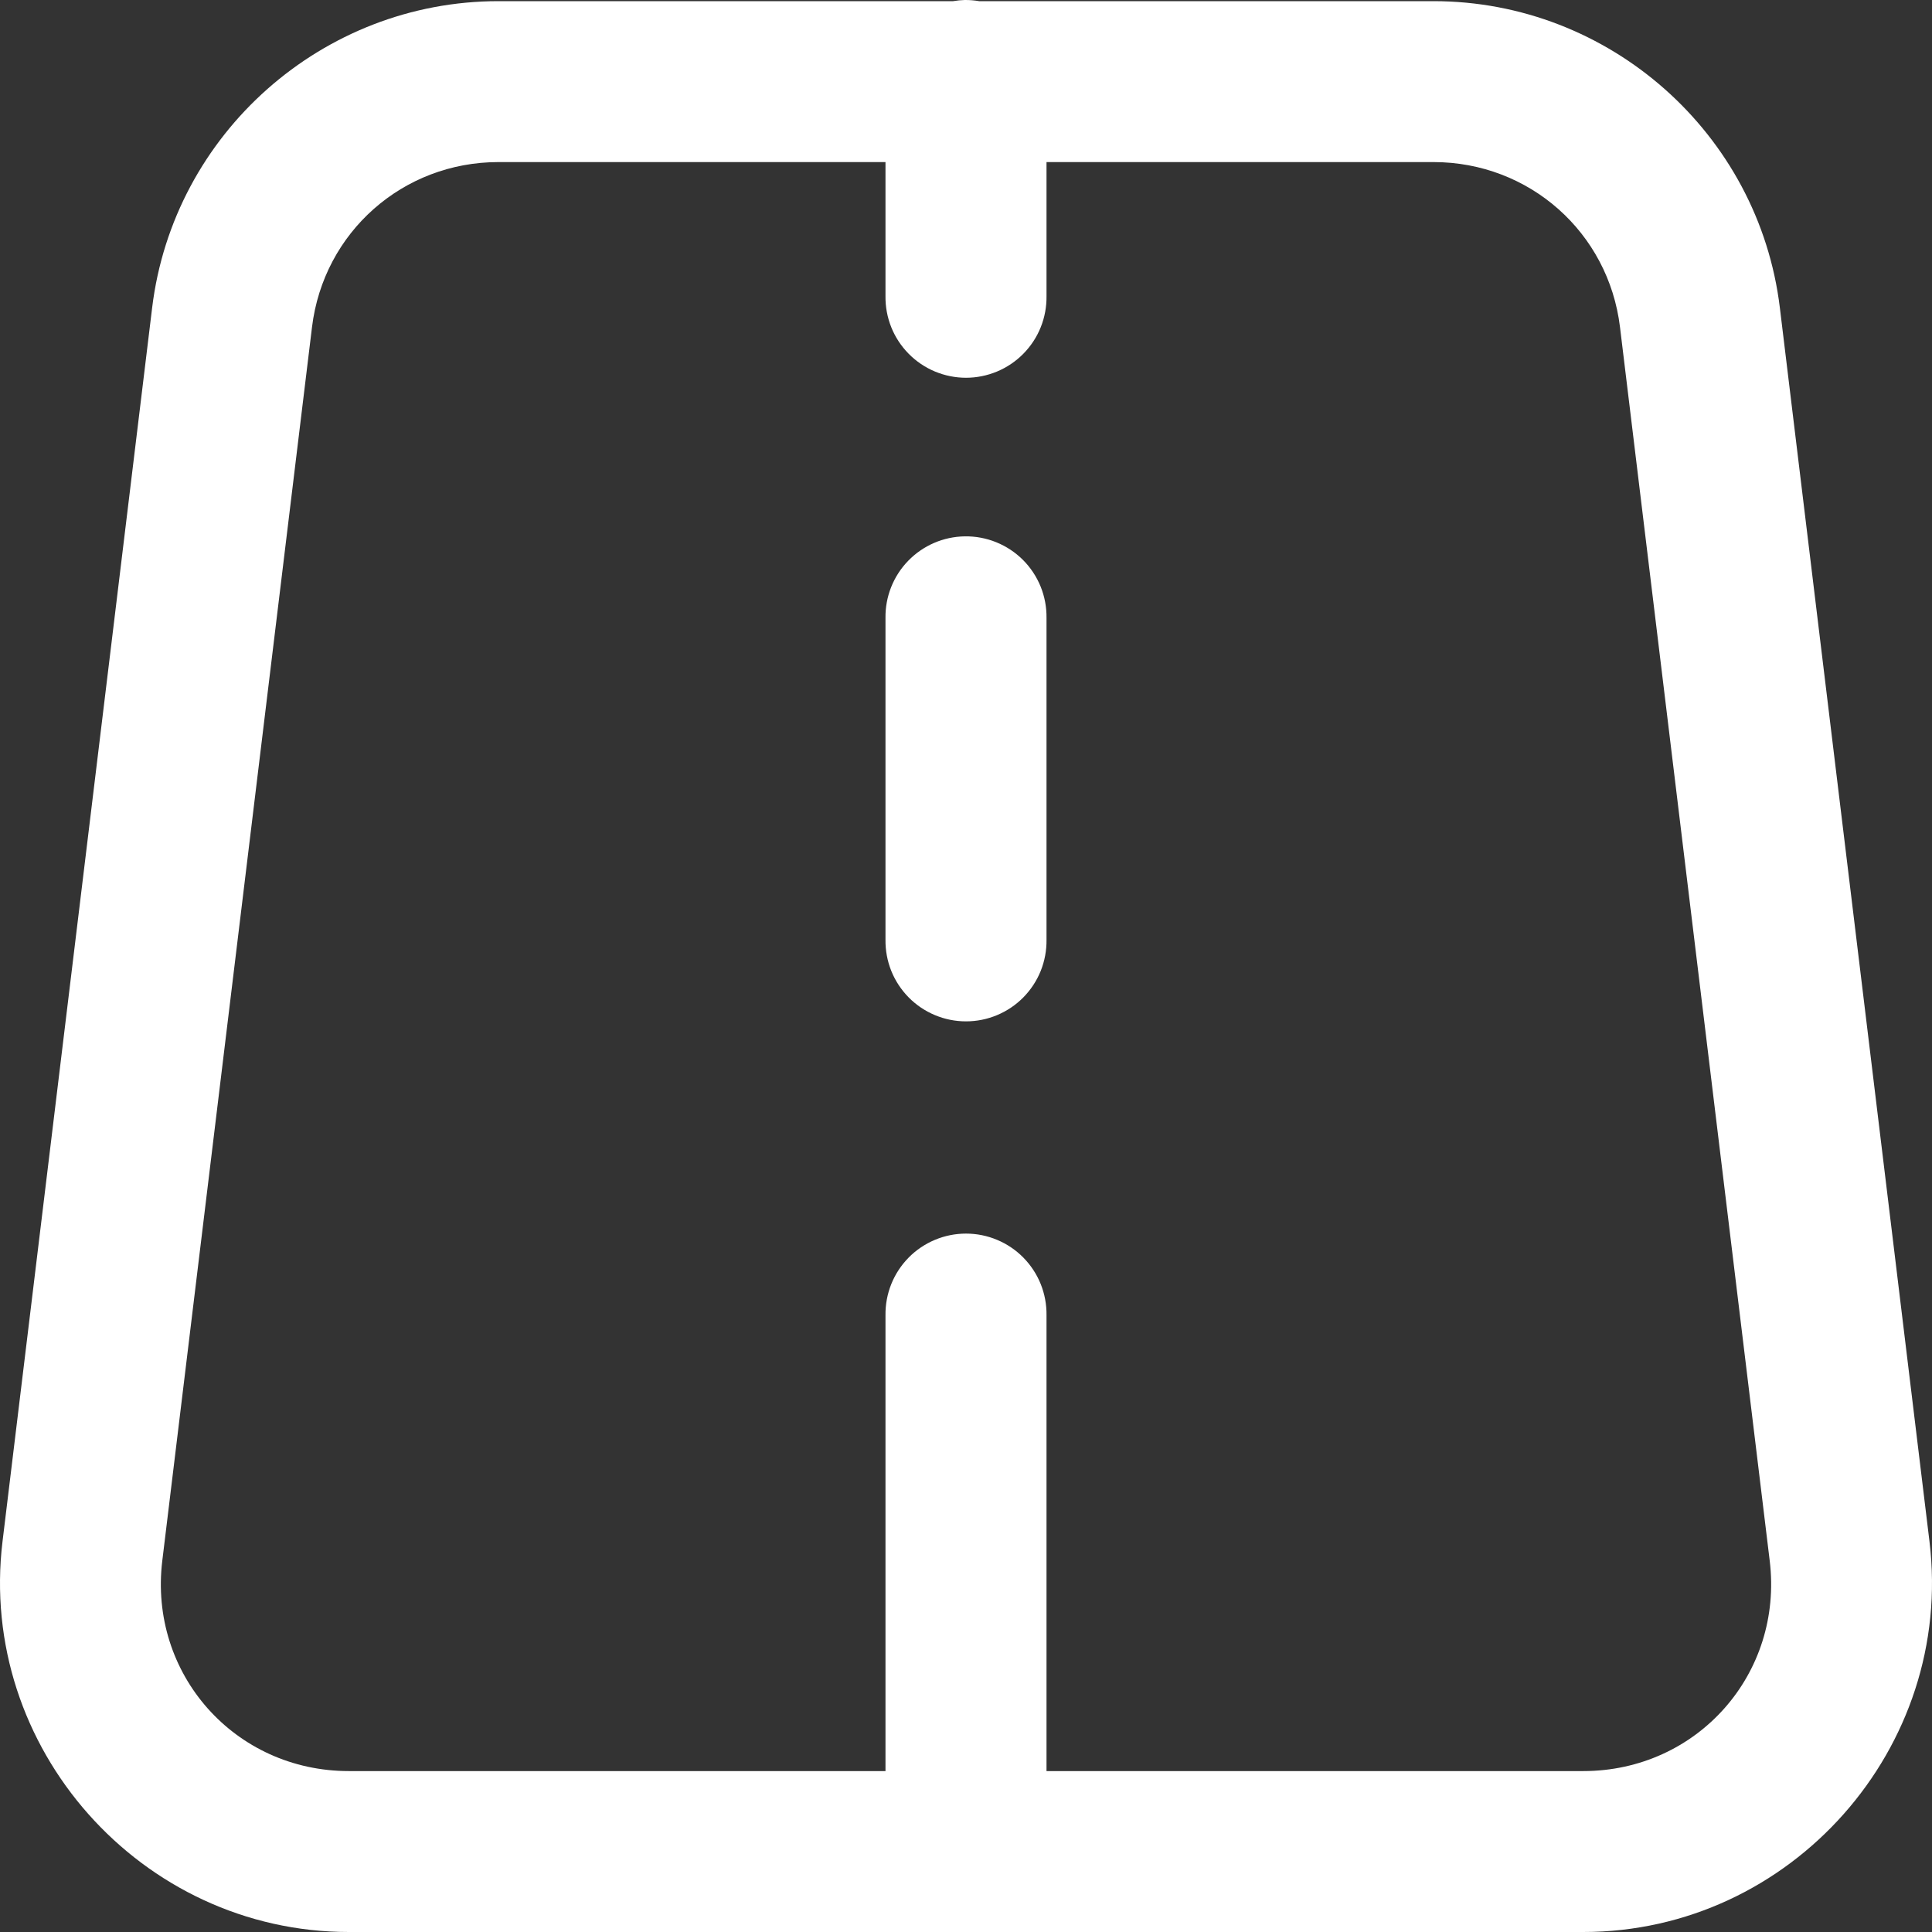 <svg width="55" height="55" viewBox="0 0 55 55" fill="none" xmlns="http://www.w3.org/2000/svg">
<rect x="0" y="0" width="55" height="55" fill="#333333" stroke="none"/>
<path d="M27.464 0C27.353 0.003 27.242 0.014 27.133 0.033H14.19C9.186 0.033 4.934 3.798 4.331 8.762L0.072 43.88C-0.64 49.753 4.012 55 9.932 55H45.071C50.989 55 55.64 49.753 54.928 43.88L50.669 8.762C50.068 3.797 45.814 0.033 40.809 0.033H27.876C27.74 0.01 27.602 -0.001 27.464 0V0ZM14.19 4.614H25.208V8.431C25.204 8.734 25.26 9.035 25.373 9.317C25.486 9.599 25.655 9.855 25.868 10.071C26.081 10.287 26.335 10.459 26.615 10.576C26.896 10.693 27.196 10.754 27.5 10.754C27.804 10.754 28.104 10.693 28.385 10.576C28.665 10.459 28.919 10.287 29.132 10.071C29.345 9.855 29.514 9.599 29.627 9.317C29.74 9.035 29.796 8.734 29.792 8.431V4.614H40.809C43.533 4.614 45.791 6.613 46.118 9.313L50.38 44.431C50.771 47.654 48.317 50.419 45.071 50.419H29.792V37.441C29.796 37.138 29.74 36.836 29.627 36.555C29.514 36.273 29.345 36.017 29.132 35.8C28.919 35.584 28.665 35.413 28.385 35.296C28.104 35.178 27.804 35.118 27.5 35.118C27.196 35.118 26.896 35.178 26.615 35.296C26.335 35.413 26.081 35.584 25.868 35.8C25.655 36.017 25.486 36.273 25.373 36.555C25.26 36.836 25.204 37.138 25.208 37.441V50.419H9.932C6.684 50.419 4.229 47.654 4.62 44.431L8.882 9.313C9.21 6.612 11.467 4.614 14.19 4.614ZM27.464 15.269C26.857 15.278 26.278 15.528 25.855 15.964C25.432 16.399 25.199 16.985 25.208 17.592V26.753C25.204 27.056 25.26 27.358 25.373 27.64C25.486 27.921 25.655 28.177 25.868 28.394C26.081 28.61 26.335 28.781 26.615 28.898C26.896 29.016 27.196 29.076 27.5 29.076C27.804 29.076 28.104 29.016 28.385 28.898C28.665 28.781 28.919 28.61 29.132 28.394C29.345 28.177 29.514 27.921 29.627 27.64C29.74 27.358 29.796 27.056 29.792 26.753V17.592C29.796 17.285 29.739 16.981 29.624 16.697C29.508 16.413 29.337 16.155 29.12 15.938C28.903 15.722 28.644 15.551 28.36 15.436C28.076 15.321 27.771 15.264 27.464 15.269V15.269Z" fill="white"/>
</svg>
